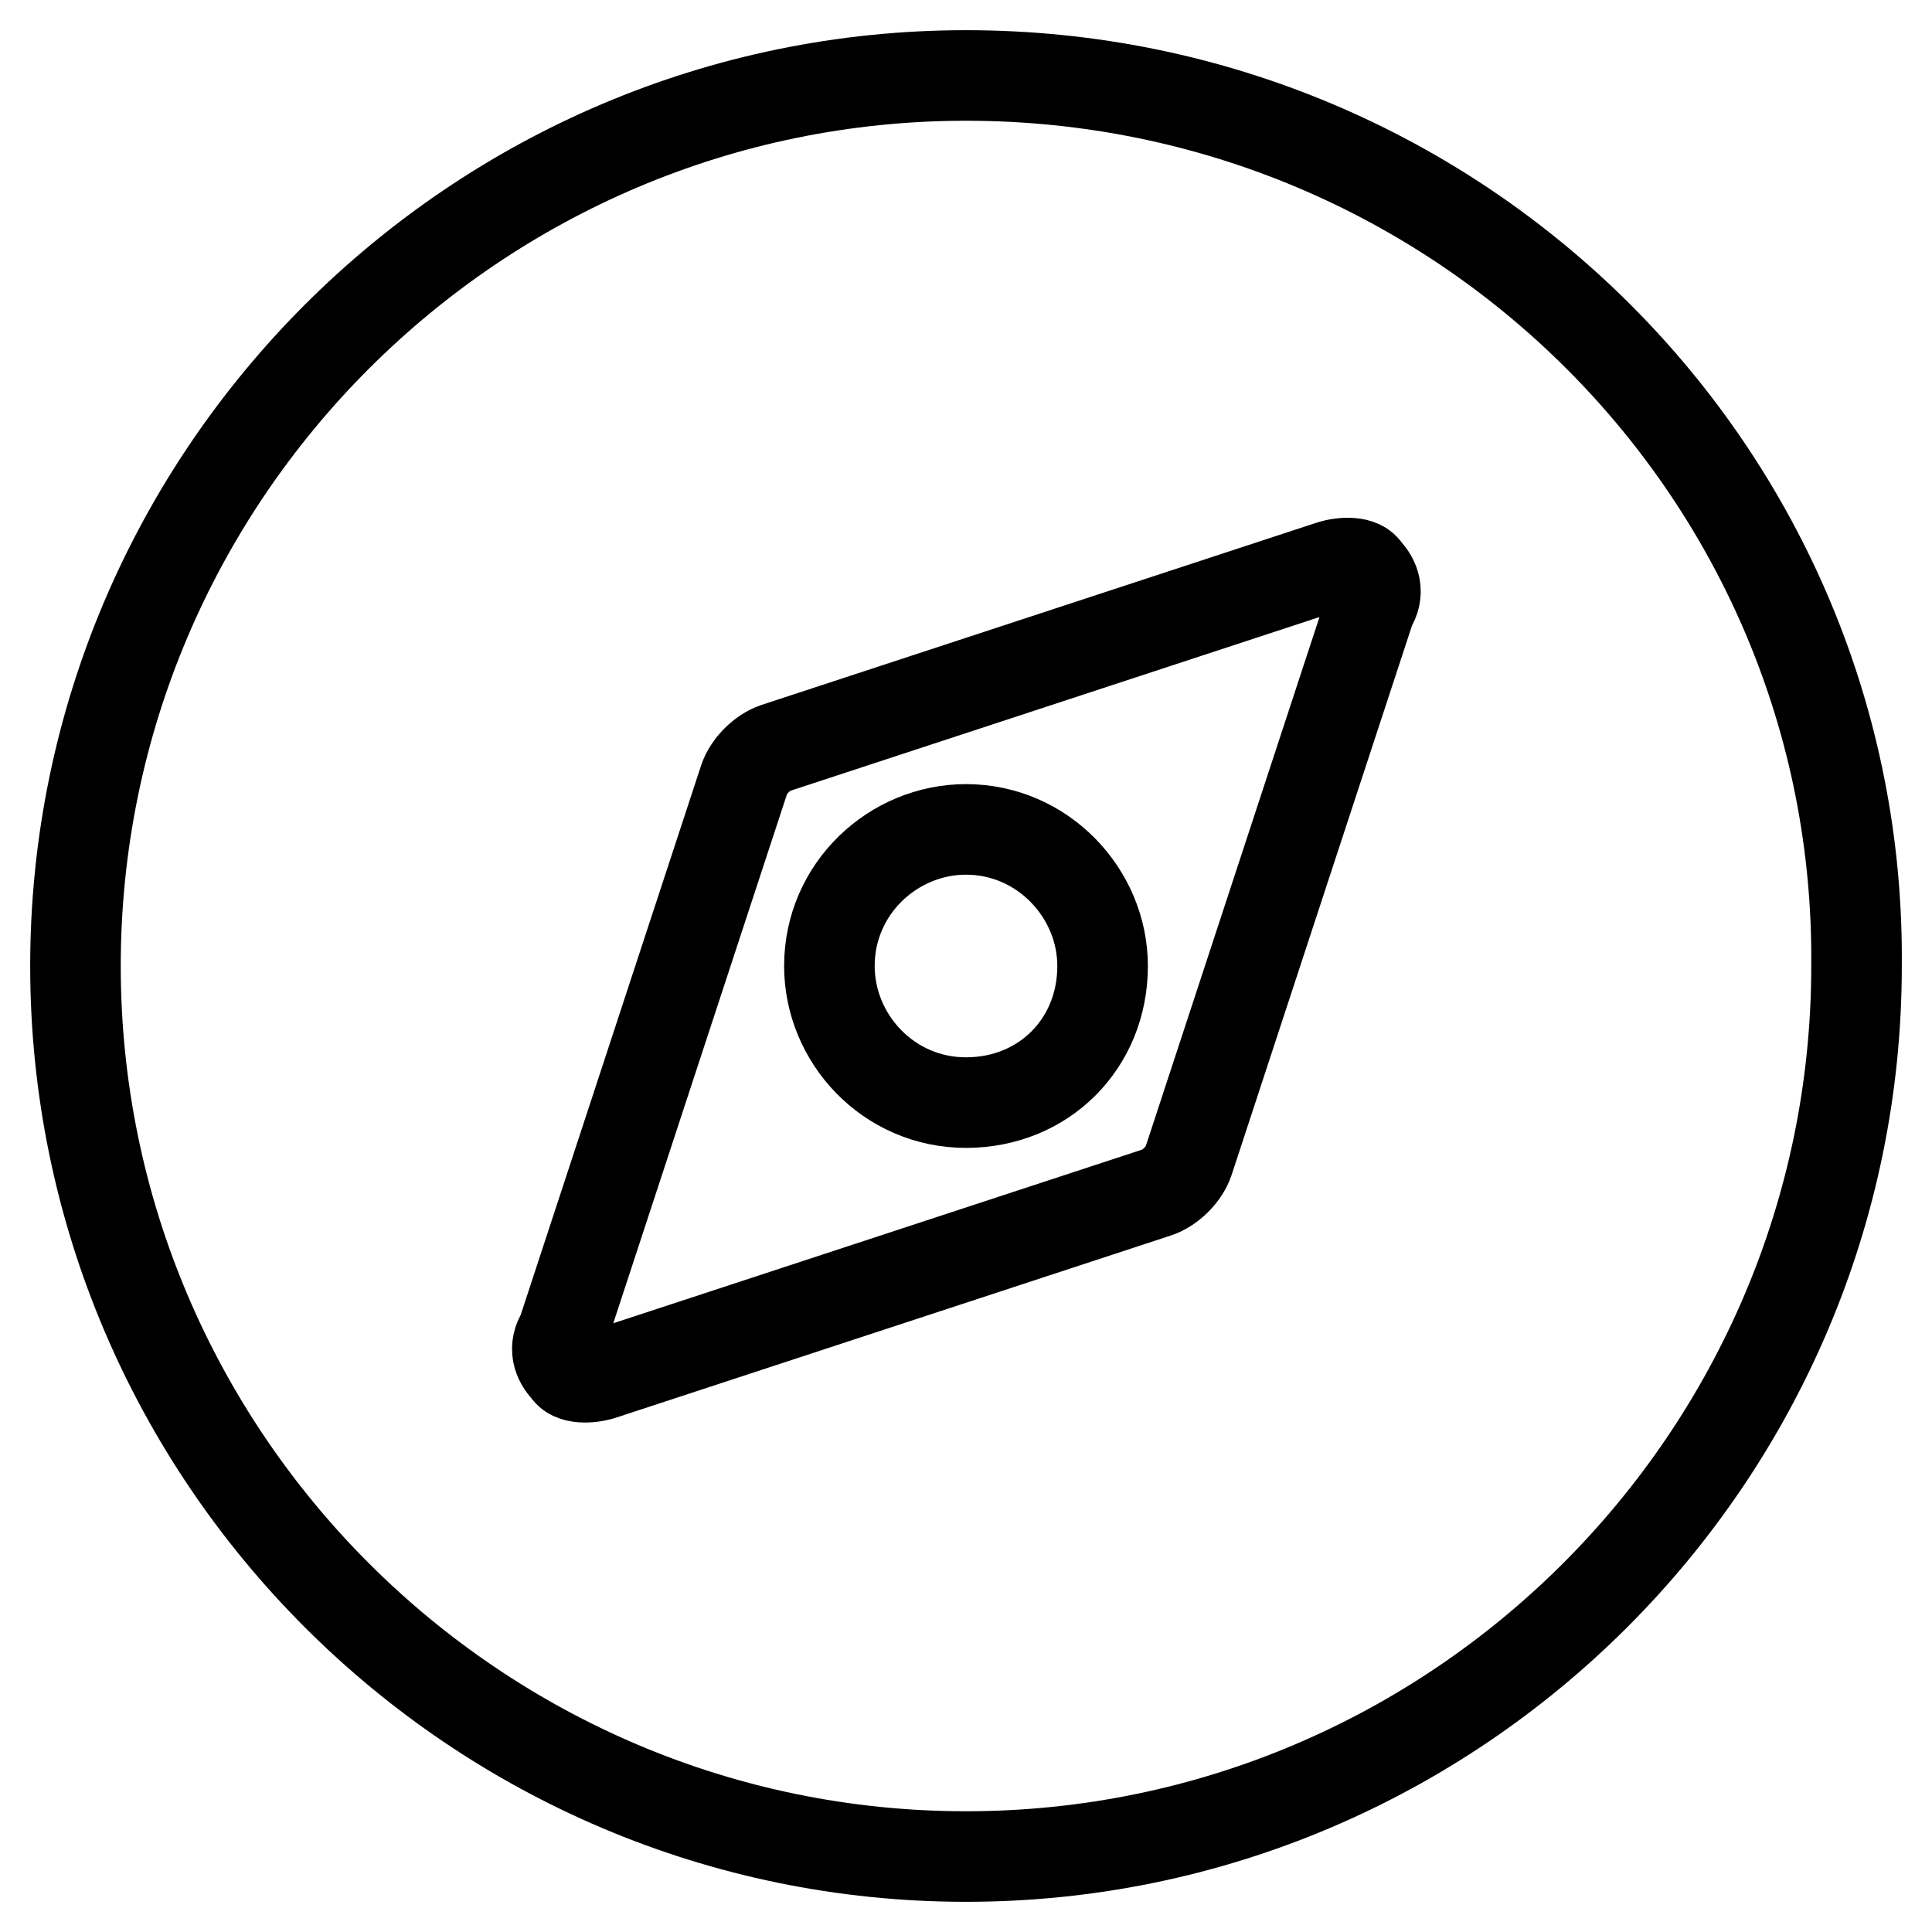 <?xml version="1.0" encoding="utf-8"?>
<!-- Svg Vector Icons : http://www.onlinewebfonts.com/icon -->
<!DOCTYPE svg PUBLIC "-//W3C//DTD SVG 1.1//EN" "http://www.w3.org/Graphics/SVG/1.1/DTD/svg11.dtd">
<svg version="1.1" xmlns="http://www.w3.org/2000/svg" xmlns:xlink="http://www.w3.org/1999/xlink" x="0px" y="0px" viewBox="0 0 256 256" enable-background="new 0 0 256 256" xml:space="preserve">
<g> <path stroke-width="12" fill-opacity="0" stroke="#000000"  d="M128,109.9c-9.6,0-18.1,7.8-18.1,18.1c0,9.6,7.8,18.1,18.1,18.1s18.1-7.8,18.1-18.1 C146.1,118.4,138.2,109.9,128,109.9z"/> <path stroke-width="12" fill-opacity="0" stroke="#000000"  d="M128,10C63,10,10,63,10,128c0,65,53,118,118,118s118-53,118-118C246.6,63,193.6,10,128,10z M181.6,80.4 l-24.1,73.4c-0.6,1.8-2.4,3.6-4.2,4.2l-73.4,24.1c-1.8,0.6-4.2,0.6-4.8-0.6c-1.2-1.2-1.8-3-0.6-4.8l24.1-73.4 c0.6-1.8,2.4-3.6,4.2-4.2L176.2,75c1.8-0.6,4.2-0.6,4.8,0.6C182.2,76.8,182.8,78.6,181.6,80.4L181.6,80.4z"/></g>
</svg>